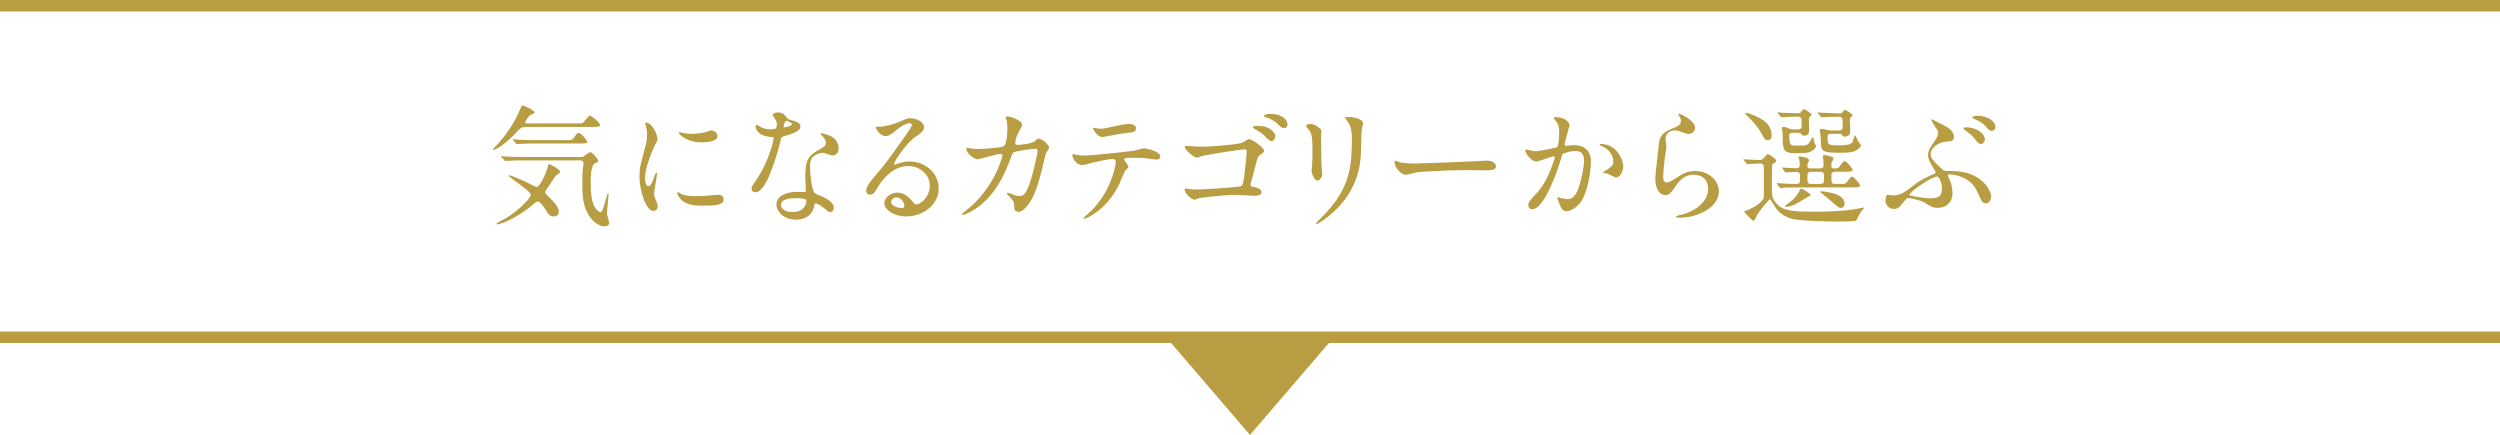 <?xml version="1.0" encoding="UTF-8"?>
<svg id="_レイヤー_2" data-name="レイヤー 2" xmlns="http://www.w3.org/2000/svg" viewBox="0 0 656 114.12">
  <defs>
    <style>
      .cls-1 {
        fill: none;
        stroke: #b99d43;
        stroke-miterlimit: 10;
        stroke-width: 3px;
      }

      .cls-2 {
        fill: #b99d43;
      }
    </style>
  </defs>
  <g id="text">
    <g>
      <line class="cls-1" y1="1.5" x2="656" y2="1.5"/>
      <line class="cls-1" y1="88.5" x2="656" y2="88.5"/>
      <g>
        <path class="cls-2" d="M138.1,33.31c-1.22,0-1.6.34-2.35,1.16-3.3,3.67-5.95,4.9-6.36,4.9-.07,0-.14,0-.14-.07s1.56-1.73,1.84-2.04c2.14-2.48,4.15-5.54,5.34-8.47.17-.37.48-1.16.68-1.16.07,0,3.13,1.19,3.13,1.87,0,.27-.24.34-.82.54-.65.2-1.63,1.87-1.63,2.07,0,.27.37.27.54.27h12.89c1.43,0,1.6,0,1.84-.24.27-.24,1.36-1.8,1.73-1.8.51,0,2.65,1.9,2.65,2.45,0,.51-.61.51-1.84.51h-17.51ZM145.24,56.8c-.99,0-1.43-.71-2.01-1.67-.17-.31-1.33-2.24-2.11-2.24-.31,0-.48.1-1.12.68-4.35,3.74-8.74,5.3-9.52,5.3-.1,0-.2,0-.2-.17s1.39-.88,1.73-1.05c3.67-1.87,7.28-5.75,7.28-6.49,0-1.09-5.78-4.59-5.78-5.03,0-.1.14-.14.17-.14.34,0,2.28.82,3.94,1.56.51.24,2.92,1.53,3.2,1.53.75,0,2.35-3.23,2.82-5.03.24-.88.24-.99.44-.99.14,0,2.86,1.26,2.86,2.01,0,.31-.21.44-.54.61-.51.27-.68.54-2.18,2.82-.14.24-.82,1.19-.95,1.39-.07.1-.2.37-.2.54,0,.34.14.48,1.22,1.53.48.44,2.35,2.24,2.35,3.5s-1.05,1.33-1.39,1.33ZM137.62,42.08c-.78,0-3.09.03-4.28.1-.14,0-.61.07-.71.07-.14,0-.2-.07-.31-.2l-.68-.78c-.1-.14-.14-.17-.14-.24,0-.03.03-.07.14-.07.24,0,1.29.1,1.5.14,1.56.07,3.06.1,4.66.1h14.45c.24,0,.54,0,.88-.17.31-.14,1.46-1.12,1.77-1.12.54,0,2.07,1.9,2.07,2.21,0,.34-.2.44-.85.71-1.09.51-1.12,3.77-1.12,5.07,0,2.35.14,5.37,1.36,6.9.27.34.82.88,1.19.88.85,0,1.63-4.93,1.97-4.93.17,0,.17.17.17.24,0,.82-.44,4.28-.44,5,0,.37.58,2.07.58,2.45,0,.78-.65.95-1.16.95-1.39,0-2.82-1.05-3.77-2.31-1.43-1.94-2.11-4.25-2.11-8.57,0-1.53.03-3.26.2-4.56.04-.17.14-.85.14-1.05,0-.51-.31-.82-.95-.82h-14.55ZM148.37,36.77c1.5,0,1.77,0,2.18-.58.82-1.16.88-1.29,1.26-1.29.85,0,2.31,2.11,2.31,2.31,0,.44-.68.44-1.8.44h-11.66c-.75,0-3.09.03-4.28.1-.1,0-.61.07-.71.07-.14,0-.2-.07-.31-.2l-.65-.78c-.14-.14-.17-.17-.17-.24,0-.03.07-.07.14-.07.24,0,1.29.1,1.5.14,1.56.07,3.09.1,4.66.1h7.55Z"/>
        <path class="cls-2" d="M170.13,48.84c.58,0,.88-.54,1.63-2.65.2-.58.3-.85.48-.85s.17.34.17.41c0,.37-.78,4.35-.78,5.17,0,.58.48,1.6.54,1.77.24.48.41,1.05.41,1.5,0,.68-.54,1.16-1.12,1.16-2.11,0-3.67-5.78-3.67-9.04,0-2.18.27-3.16,1.43-7.41.58-2.07.58-2.92.58-3.54,0-1.09-.2-2.01-.34-2.41-.03-.1-.2-.51-.2-.61s.14-.17.27-.17c1.56,0,2.99,3.09,2.99,4.32,0,.37,0,.41-.65,1.56-.37.71-2.62,5.71-2.62,8.77,0,1.02.34,2.04.88,2.04ZM189.88,52.24c0,1.33-1.02,1.73-5.78,1.73-3.33,0-4.59-.85-5.3-1.53-.17-.17-1.05-1.05-1.05-1.7,0-.07,0-.34.17-.34.14,0,.68.41.82.48.99.51,2.38.58,3.64.58.88,0,2.11,0,2.96-.1.48-.03,2.86-.27,2.99-.27,1.29,0,1.56.75,1.56,1.16ZM188.28,35.69c0,1.67-3.77,1.67-4.18,1.67-3.84,0-5.95-2.07-5.95-2.52,0-.07.04-.17.24-.17.1,0,.51.14.95.24.78.17,1.7.2,2.31.2,1.67,0,3.26-.34,3.74-.51,1.02-.37,1.12-.41,1.46-.37.61.1,1.43.68,1.43,1.46Z"/>
        <path class="cls-2" d="M203.85,32.66c0-.51-.17-1.02-.48-1.5-.1-.17-.65-.82-.65-.95,0-.41.71-.71,1.39-.71,1.36,0,1.9.75,2.45,1.5.17.24.51.37,1.53.65.65.17,1.94.54,1.94,1.5,0,1.29-1.9,1.9-4.66,2.72-.31.1-.34.2-.65,1.39-.41,1.7-3.33,13.19-6.46,13.19-.92,0-1.05-.61-1.05-.95,0-.48.1-.65,1.12-2.11,3.71-5.44,4.69-10.91,4.69-11.08,0-.31-.24-.34-.75-.37-4.01-.34-4.01-2.72-4.01-2.75,0-.14.03-.41.24-.41.14,0,.24.03.92.44.37.24,1.33.71,2.62.71.07,0,1.26,0,1.5-.2.24-.2.31-.75.31-1.05ZM213.65,53.94c-.44,2.96-3.03,3.71-4.79,3.71-3.23,0-5.13-2.24-5.13-3.94,0-2.21,2.41-3.37,5.47-3.37.27,0,1.53.07,1.77.07.31,0,.48-.03.48-.37,0-.51-.14-2.79-.14-3.26,0-3.74.2-5.54,3.06-7.17,2.11-1.22,2.35-1.33,2.35-2.21,0-.75-.75-1.53-.95-1.73-.31-.27-.44-.41-.44-.54,0-.1.1-.17.24-.17.24,0,1.29.31,2.01.58,2.35.88,2.48,2.96,2.48,3.47,0,1.29-.92,1.77-1.6,1.77-.03,0-.44,0-.78-.14-1.29-.48-1.43-.54-1.84-.54-.82,0-1.94.48-2.48,1.02-.78.75-.82,1.97-.82,2.82s.34,6.12,1.36,6.83c.31.24,1.9.78,2.21.95.71.37,2.69,1.46,2.69,2.72,0,.58-.24,1.19-.92,1.19-.34,0-.54-.1-1.05-.54-.92-.82-2.48-1.87-2.96-1.67-.14.07-.14.2-.2.54ZM208.75,52.01c-.78,0-3.84,0-3.84,1.8,0,.82,1.02,1.84,3.06,1.84,3.3,0,3.77-2.58,3.57-3.13-.17-.51-2.01-.51-2.79-.51ZM207.83,32.56c0-.24-1.19-.85-1.39-.85-.58,0-.82,1.39-.82,1.5,0,.07.04.17.07.2.1.1,2.14-.34,2.14-.85Z"/>
        <path class="cls-2" d="M243.97,48.74c0-2.79-2.35-5.17-5.75-5.17-4.49,0-7.38,4.66-7.99,5.71-.68,1.16-1.02,1.8-1.94,1.8-.82,0-.99-.68-.99-.95,0-.85.27-1.6,2.69-4.42,2.21-2.58,2.55-3.03,7.68-10.23,1.12-1.6,1.6-2.31,1.6-2.69,0-.24-.24-.48-.65-.48-1.26,0-3.26,1.7-3.84,2.18-1.36,1.12-1.84,1.22-2.41,1.22-1.6,0-2.65-2.18-2.65-2.35,0-.1.1-.1.82-.1,1.8,0,4.32-.82,5.27-1.22,2.11-.92,2.35-1.02,3.09-1.02,1.36,0,3.57.85,3.57,2.35,0,.99-.78,1.53-2.41,2.65-2.45,1.73-5.44,6.39-5.44,6.97,0,.1.1.24.21.24.2-.07.65-.24.85-.31,1.09-.41,2.04-.54,2.99-.54,4.35,0,7.65,3.23,7.65,7.07,0,4.32-4.18,7.34-8.5,7.34-3.37,0-5.78-1.8-5.78-3.5,0-1.22,1.43-2.75,3.37-2.75,1.6,0,2.92.95,3.88,2.18.48.61.68.92,1.16.92,1.16,0,3.54-2.07,3.54-4.9ZM235.24,51.8c-.82,0-1.43.65-1.43,1.19,0,.88,1.46,1.6,2.92,1.6.34,0,.58-.24.58-.61,0-.82-.82-2.18-2.07-2.18Z"/>
        <path class="cls-2" d="M271.45,37.08c.75-.65.85-.71,1.09-.71.68,0,2.75,1.5,2.75,2.38,0,.27-.75,1.26-.85,1.5-.07.17-.95,3.88-1.12,4.59-1.02,3.91-1.9,6.77-3.54,8.87-.37.48-1.46,1.87-2.41,1.87-.65,0-1.22-.34-1.22-.82,0-1.5-.07-1.87-.95-2.82-.85-.92-.95-1.02-.95-1.22,0-.14.1-.14.17-.14.31,0,1.56.58,1.84.65.48.14.88.24,1.26.24,1.19,0,1.73-.99,2.45-2.75.85-2.07,2.28-8.3,2.28-8.98,0-.71-.38-.71-.68-.71-.21,0-5.07.51-5.68,1.02-.24.17-.48.88-.85,1.87-1.19,3.3-3.43,8.33-7.58,11.76-2.28,1.9-4.49,2.72-4.79,2.72-.1,0-.24-.07-.24-.2s.07-.17.68-.65c8.02-6.12,9.93-14.65,9.93-14.72,0-.31-.17-.44-.48-.44-.99,0-5.81,1.43-6.05,1.43-.65,0-2.92-1.36-2.92-2.79,0-.14,0-.27.2-.27.14,0,.21.03.82.17.71.14,1.19.17,1.94.17.51,0,5.71-.2,6.77-.71.92-.41,1.02-3.67,1.02-4.66,0-.48-.07-1.7-.21-2.18-.03-.1-.27-.65-.27-.75,0-.24.37-.24.51-.24,1.05,0,3.84,1.16,3.84,2.18,0,.27-.13.58-.58,1.29-.58.95-1.22,2.41-1.22,3.47,0,.51.24.51.85.51.65,0,3.54-.34,4.22-.92Z"/>
        <path class="cls-2" d="M296.13,43.78c0,.24-.82.88-.92,1.05-.1.14-1.39,3.26-1.7,3.84-3.26,6.56-8.57,8.74-9.01,8.74-.14,0-.2-.07-.2-.17s1.53-1.46,1.8-1.7c5.61-5.37,6.66-12.34,6.66-12.82,0-.41-.07-1.02-.82-1.02-.88,0-4.01.68-5.41,1.02-.37.1-2.07.61-2.45.61-1.7,0-2.69-1.84-2.69-2.58,0-.2.07-.34.24-.34.07,0,.44.14.51.17.48.14,1.56.24,2.14.24,2.18,0,10.98-.95,13.36-1.29.41-.07,2.18-.61,2.55-.61.41,0,4.28.75,4.28,2.14,0,.61-.54.82-.99.82-.37,0-2.04-.27-2.38-.31-.71-.07-1.67-.17-2.41-.17-1.16,0-3.2,0-3.43.1-.24.14-.31.34-.24.51.03.1,1.09,1.46,1.09,1.77ZM288.58,33.78c1.05,0,1.43-.1,4.83-.85.88-.2,1.97-.41,2.72-.41s1.94.14,1.94,1.12-.58,1.05-2.58,1.26c-1.73.2-4.01.65-4.52.75-.17.03-1.5.31-1.6.31-1.67,0-2.72-2.38-2.55-2.45.2.03,1.56.27,1.77.27Z"/>
        <path class="cls-2" d="M315.04,38.51c2.99,0,10.34-.65,11.05-1.12,1.26-.78,1.39-.88,1.7-.88.65,0,3.94,2.21,3.94,3.09,0,.31-.14.34-1.19,1.16-.58.44-.68.99-1.87,5.71-.07.31-.58,1.8-.58,1.97,0,.48.34.54.85.61.51.07,2.11.48,2.11,1.43,0,.88-1.6.88-1.87.88-.85,0-4.59-.24-5.34-.24-1.84,0-8.16.68-9.15.85-.2.03-.95.44-1.26.44-.58,0-2.58-1.53-2.58-2.72,0-.14.14-.24.31-.24.14,0,.85.14,1.02.17.71.07,1.36.1,2.07.1,1.5,0,10.88-.58,11.42-.88.41-.24.54-.65.78-2.35.41-3.09.68-5.95.68-6.63,0-.51-.07-.68-.48-.68-1.05,0-9.52,1.36-10.85,1.67-.27.07-1.5.51-1.77.51-.71,0-3.13-2.04-3.13-2.75,0-.24.24-.34.38-.34.2-.03,3.16.24,3.74.24ZM332.44,33.44c1.29.51,2.21,1.56,2.21,2.24,0,.71-.44,1.33-.99,1.33-.41,0-.65-.1-1.8-1.33-.65-.65-1.09-.95-2.58-1.8-.17-.1-.54-.31-.54-.48,0-.1.27-.34.54-.34,1.94,0,2.28.03,3.16.37ZM336.49,30.65c1.26.78,1.36,1.73,1.36,1.97,0,.48-.31.99-.85.99-.71,0-1.09-.37-1.8-1.16-.58-.61-1.97-1.36-3.09-1.7-.34-.1-.48-.24-.48-.37,0-.27.92-.48,1.26-.48,1.16,0,2.38,0,3.6.75Z"/>
        <path class="cls-2" d="M344.04,32.52c.82,0,2.69,1.19,2.69,1.77,0,.17-.07.95-.07,1.12,0,3.94.07,7,.1,7.82.04.41.21,2.11.21,2.45,0,.88-.78,1.73-1.29,1.73-.75,0-1.53-1.8-1.53-2.69,0-.27.17-1.43.17-1.7.07-1.53.07-2.86.07-3.47,0-3.81-.17-4.59-1.22-5.81-.27-.31-.44-.51-.44-.78,0-.24.54-.44,1.33-.44ZM353.39,31.57c-.41-.54-.44-.61-.44-.68,0-.1,0-.2.99-.2,2.04,0,3.74.85,3.74,1.73,0,.31-.27.99-.34,1.36-.14.92-.17,6.02-.27,7.21-.2,2.41-.85,9.69-8.5,15.78-.99.78-2.69,2.01-3.06,2.01-.14,0-.2-.07-.2-.17,0-.14,2.21-2.31,2.62-2.75,6.56-7,6.8-12.92,6.8-19.72,0-2.65-.61-3.54-1.33-4.56Z"/>
        <path class="cls-2" d="M389.43,42.18c.2,0,.58-.03.75-.03,2.07,0,2.38,1.26,2.38,1.5,0,.95-1.39,1.05-2.82,1.05-.78,0-4.18-.07-4.86-.07-4.69,0-12.48.44-13.29.61-.41.07-2.24.61-2.65.61-1.46,0-3.03-2.11-3.03-3.26,0-.2.1-.41.27-.41s.99.37,1.16.41c.58.17,1.97.31,4.15.31,1.12,0,12.99-.44,17.95-.71Z"/>
        <path class="cls-2" d="M400.27,39.49c0-.14.14-.27.31-.27.1,0,1.87.48,2.24.48.99,0,5.64-.99,5.71-1.02.58-.41.61-3.84.61-4.01,0-.88-.07-1.9-.85-2.89-.51-.61-.58-.68-.58-.78,0-.24.41-.27.54-.27,2.28,0,3.6,1.29,3.6,2.18,0,.07-1.29,4.39-1.29,5.03,0,.2.14.31.37.31.17,0,1.73-.17,2.01-.17,2.55,0,4.52,1.22,4.52,4.35,0,2.69-.95,8.53-2.92,10.91-.95,1.12-2.31,2.07-3.47,2.07-1.29,0-1.63-1.26-2.01-2.35-.07-.17-.44-1.05-.44-1.12,0-.1.07-.17.17-.17.14,0,.75.2.85.24.68.14,1.36.24,1.73.24.99,0,2.24-.48,3.23-4.15.38-1.36,1.05-4.11,1.05-5.92,0-2.38-1.36-2.55-2.35-2.55-1.09,0-3.03.51-3.26.82-.14.17-.17.31-.51,1.46-1.36,4.62-4.66,12.99-7.41,12.99-.75,0-1.09-.48-1.09-1.09,0-.71.24-.99,2.28-3.23.92-1.02,2.35-2.58,4.18-7.68.14-.34.48-1.36.48-1.6,0-.1-.03-.27-.24-.27-.75,0-3.91,1.36-4.59,1.36-1.33,0-2.89-2.14-2.89-2.89ZM424.01,46.57c-.34,0-1.9-.92-2.31-1.02-.17-.07-1.09-.14-1.09-.24,0-.2,1.12-.78,1.33-.95,1.26-.95,1.39-1.05,1.39-1.97,0-.58-.24-2.79-2.75-3.91-.27-.14-.82-.37-.82-.51,0-.2.14-.2.24-.2,4.35,0,5.95,4.28,5.95,6.02,0,.41-.51,2.79-1.94,2.79Z"/>
        <path class="cls-2" d="M444.78,33.51c0,.68-.54,1.63-1.73,1.63-.3,0-.47-.03-2.01-.58-.54-.2-1.09-.34-1.6-.34-1.39,0-2.41.95-2.41,2.24,0,.31.24,1.77.24,2.07s-.34,2.31-.41,2.79c-.17,1.26-.44,4.15-.44,5,0,.51.03,1.56.88,1.56.65,0,1.63-.61,1.97-.82,2.07-1.36,3.37-2.18,5.54-2.18,3.64,0,6.22,2.55,6.22,5.34,0,4.15-5.41,6.9-10.34,6.9-.44,0-.92,0-.92-.27,0-.17.75-.34.99-.41,4.25-.95,7.45-3.64,7.45-6.83,0-3.57-3.09-3.77-3.77-3.77-1.19,0-2.92.37-4.42,2.55-1.56,2.21-1.94,2.79-3.09,2.79-1.43,0-2.58-1.63-2.58-4.25,0-1.43.82-7.68.92-8.94.1-1.19.24-2.92,3.09-4.08,1.9-.78,2.72-1.12,2.72-2.11,0-.65-.24-1.02-.58-1.53-.07-.14-.17-.34-.07-.44.24-.2,4.35,1.77,4.35,3.67Z"/>
        <path class="cls-2" d="M457.6,42.11c-.14-.14-.14-.2-.14-.24,0-.07.07-.07.1-.07.61,0,3.5.2,4.18.2.61,0,.85-.27,1.16-.65.75-.82.85-.92.99-.92.17,0,2.21,1.19,2.21,1.8,0,.07-.03.17-.1.2-.1.1-.71.51-.82.61-.24.17-.24.58-.24,4.32,0,4.15,0,4.45.88,5.64,1.46,1.97,3.37,2.55,9.69,2.55,5.13,0,8.09-.2,10.74-.58.44-.07,2.72-.51,2.75-.51.07,0,.17,0,.17.1,0,.07-.51.58-.61.68-.24.27-.61.85-.78,1.22-.58,1.29-.61,1.39-1.02,1.53-.37.1-3.88.14-4.45.14-3.09,0-8.33-.17-10.51-.44-1.46-.17-3.98-.51-5.98-3.33-.24-.31-1.22-2.07-1.39-2.07-.27,0-2.96,3.3-3.47,4.32-.54,1.16-.61,1.29-.95,1.29-.27,0-1.22-1.16-1.46-1.36-.34-.27-.82-.71-.82-1.02,0-.2.2-.24.44-.27.88-.17,4.45-2.01,4.66-3.5v-7.55c0-.78-.04-1.29-1.02-1.29-.07,0-1.67.03-2.55.1-.1,0-.61.07-.71.07s-.17-.07-.3-.24l-.65-.75ZM463.85,36.77c-.71,0-.85-.24-2.04-2.41-.27-.51-1.36-2.07-3.3-3.91-.48-.48-.54-.54-.54-.68,0-.1.1-.17.27-.17.13,0,1.63.41,3.4,1.33,1.7.88,3.26,2.21,3.26,4.73,0,.65-.48,1.12-1.05,1.12ZM466.34,48.33q-.14-.17-.14-.2c0-.07.03-.1.1-.1.17,0,.92.1,1.12.1.34.03,2.86.14,3.64.14,1.26,0,1.26-.1,1.26-1.7,0-.99,0-1.46-1.05-1.46-.37,0-2.41.14-2.62.14-.14,0-.2-.07-.31-.2l-.58-.78c-.1-.17-.14-.17-.14-.24s.07-.07.1-.07c.51,0,3.03.2,3.6.2.82,0,.92-.41.92-.99,0-.27,0-.82-.1-1.22-.03-.1-.27-.78-.27-.82,0-.07.07-.07.21-.07.54,0,2.62.24,2.62,1.02,0,.14-.37.75-.41.92-.03.14-.03.27-.03.48,0,.71.44.71.71.71h2.48c.88,0,1.05-.31,1.05-1.02,0-.34-.14-1.94-.14-2.28,0-.2.27-.2.41-.2.41,0,2.35.41,2.35.82,0,.2-.48.99-.51,1.16-.07.31-.07.54-.07.68,0,.61.1.85.71.85.95,0,1.16-.1,1.5-.58.85-1.19.95-1.33,1.26-1.33.65,0,2.14,2.07,2.14,2.24,0,.54-.85.54-1.56.54h-2.99c-.51,0-1.05.14-1.05.92,0,2.07,0,2.28,1.05,2.28h1.12c1.39,0,1.53,0,1.97-.58.85-1.19.95-1.33,1.26-1.33.65,0,2.14,2.07,2.14,2.24,0,.58-.82.58-1.56.58h-14.82c-.92,0-2.38,0-3.64.07-.1,0-.82.1-.88.1-.1,0-.17-.1-.27-.24l-.58-.78ZM470.28,34.84c-.65,0-.78.31-.78.85,0,.92.07,1.7.27,2.04.24.48.48.48,2.65.48,1.05,0,1.9,0,2.45-.92.14-.2.65-1.26.78-1.26.03,0,.17.14.2.27.07.17.2.95.24,1.12.03.14.44.75.44.88,0,.51-.78,1.26-1.56,1.56-.85.34-2.28.34-4.05.34-3.06,0-3.13-1.16-3.13-4.22,0-.51-.03-1.22-.1-1.7,0-.1-.17-.58-.17-.71,0-.24.41-.27.51-.27.44,0,.71.1,1.36.41.48.2.71.24.95.24h1.43c.58,0,.99-.14.99-.99,0-2.11,0-2.35-1.16-2.35-.82,0-2.41.03-3.37.1-.1,0-.61.07-.71.07-.14,0-.17-.07-.31-.2l-.65-.78q-.17-.17-.17-.24c0-.07.1-.07.14-.07.17,0,1.02.1,1.22.1.44.03,3.2.14,3.81.14s.88-.03,1.12-.44c.2-.31.41-.65.75-.65.14,0,1.94,1.16,1.94,1.43,0,.14-.03.17-.41.48-.31.27-.31.68-.31,1.19,0,.34.07,2.11.07,2.52,0,1.26-1.02,1.36-1.26,1.36-.44,0-.61-.2-.85-.51-.2-.27-.54-.27-.82-.27h-1.53ZM475.08,51.12c0,.24-.07.24-.88.65-.44.2-2.38,1.46-2.82,1.67-.71.37-1.87.85-2.69.85-.1,0-.31-.03-.31-.2,0-.14,1.67-1.33,1.97-1.6.75-.71,1.56-1.77,1.8-2.38.27-.61.34-.61.48-.61.1,0,.21.07.31.1.44.24,2.14,1.16,2.14,1.53ZM475.18,45.07c-.92,0-.92.65-.92,1.36,0,1.56,0,1.84,1.16,1.84h2.04c1.05,0,1.16-.27,1.16-1.29,0-1.5,0-1.9-.99-1.9h-2.45ZM480.55,35.11c-.71,0-.99.07-.99.92,0,1.7,0,2.11,2.35,2.11,1.73,0,3.84,0,4.25-.99.1-.27.44-1.63.61-1.63.14,0,.65,1.29.78,1.5.1.17.75.85.75,1.05,0,.51-.68,1.05-1.33,1.43-.65.34-1.36.58-3.71.58-5.47,0-5.47-.31-5.47-3.4,0-.41-.27-2.45-.27-2.58,0-.24.37-.31.58-.31.07,0,1.22.27,1.36.31.51.14.78.14,1.05.14h1.97c.75,0,1.05-.2,1.05-.99,0-.27,0-1.73-.07-2.04-.1-.37-.44-.58-.85-.58-2.04,0-3.37.03-3.54.07-.1,0-.92.1-.99.1-.14,0-.17-.07-.31-.2l-.65-.78q-.17-.17-.17-.24c0-.07.1-.07.14-.07.2,0,1.29.1,1.53.1s2.89.14,4.11.14c.48,0,.61-.14.78-.37.27-.37.38-.54.71-.54.14,0,1.9,1.12,1.9,1.39,0,.14-.07.17-.44.54-.17.14-.27.37-.27.88,0,.41.07,2.45.07,2.92,0,1.26-1.26,1.29-1.36,1.29-.48,0-.58-.14-.78-.48-.14-.27-.58-.27-.75-.27h-2.07ZM484.02,53.54c0,.51-.44,1.02-.92,1.02-.54,0-.85-.27-1.36-.71-1.16-.99-3.13-2.69-3.54-2.99-.2-.17-.58-.41-.58-.51s.14-.17.27-.17c.27,0,.34,0,.92.1,2.62.41,5.2,1.05,5.2,3.26Z"/>
        <path class="cls-2" d="M509.21,32.46c1.63.78,3.5,1.7,3.5,3.43,0,1.12-.71,1.19-2.21,1.29-1.6.14-3.88,1.46-3.88,3.2,0,1.09.27,1.5,3.03,4.05.37.34.85.44,1.36.44,2.18,0,2.45.03,3.26.14,6.53.88,8.23,5.58,8.23,6.49,0,.27-.27,1.84-1.33,1.84-.95,0-1.05-.27-2.18-2.72-.48-1.02-1.36-2.96-4.08-4.11-1.56-.68-2.99-.75-3.3-.75-.14,0-.51.03-.51.31,0,.2.51,1.12.58,1.29.31.82.65,2.01.65,3.3,0,2.55-1.77,3.88-3.81,3.88-1.39,0-1.9-.34-3.54-1.39-.95-.61-4.08-1.22-4.18-1.22-.44,0-.71.37-.99.71-1.5,1.84-1.77,2.18-2.86,2.18-1.39,0-2.21-1.16-2.21-2.21,0-.48.14-1.5.65-1.5.2,0,1.16.17,1.36.17,1.94,0,2.92-.75,6.15-3.23.78-.58,2.82-1.7,4.45-2.35.27-.1.58-.2.58-.44,0-.2-.75-1.43-1.19-2.14-.44-.75-.82-1.73-.82-2.38,0-1.19.65-2.11,1.02-2.69,1.16-1.67,1.63-2.35,1.63-3.2,0-.48-.07-.58-.82-1.6-.07-.1-1.02-1.73-1.02-1.8s.07-.14.14-.14c.17-.03,1.94.95,2.31,1.16ZM508.29,46.33c-1.43,0-7.24,4.01-7.24,4.79,0,.03,0,.07.07.14.1.1,3.81.78,5.37.78,3.06,0,3.06-1.33,3.06-3.03,0-.71-.65-2.69-1.26-2.69ZM520.84,36.5c0,.51-.41,1.29-1.02,1.29-.48,0-.78-.24-1.77-1.53-.61-.75-.99-1.05-2.38-2.07-.14-.1-.48-.37-.48-.51s.31-.27.58-.27c3.57,0,5.07,2.18,5.07,3.09ZM523.59,33.34c0,.41-.31.99-.88.99-.71,0-1.12-.48-1.73-1.26-.54-.65-1.87-1.5-2.99-1.9-.34-.14-.44-.27-.44-.37,0-.24.61-.41,1.26-.41,3.03,0,4.79,1.56,4.79,2.96Z"/>
      </g>
      <polygon class="cls-2" points="350 88.5 328 114.12 306 88.5 350 88.5"/>
    </g>
  </g>
</svg>